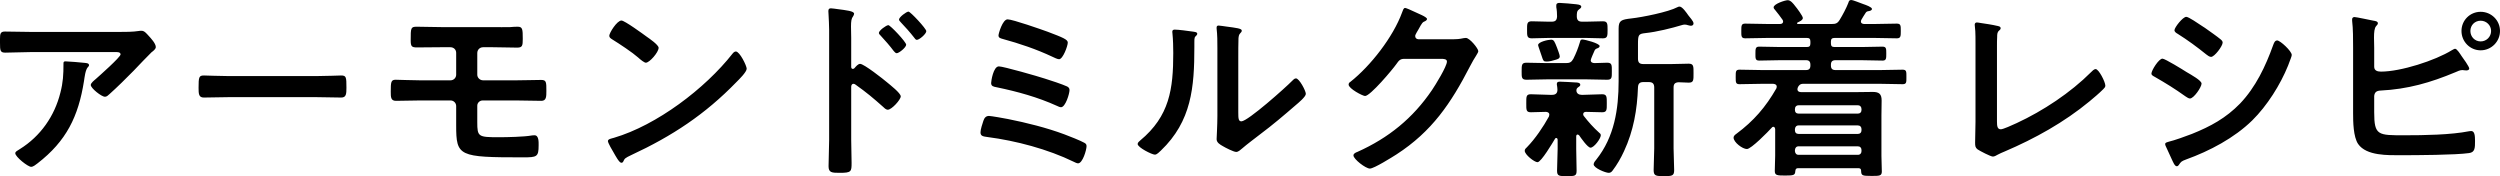 <?xml version="1.0" encoding="UTF-8"?>
<svg id="b" data-name="レイヤー 2" xmlns="http://www.w3.org/2000/svg" width="361.676" height="25.48" viewBox="0 0 361.676 25.48">
  <defs>
    <style>
      .d {
        fill-rule: evenodd;
      }
    </style>
  </defs>
  <g id="c" data-name="レイヤー 1">
    <path class="d" d="m358.876,7.28c-1.54,0-2.772-1.26-2.772-2.8s1.232-2.772,2.772-2.772,2.8,1.232,2.8,2.772-1.26,2.8-2.8,2.8Zm0-4.284c-.84,0-1.484.644-1.484,1.484s.644,1.512,1.484,1.512,1.512-.672,1.512-1.512c0-.812-.672-1.484-1.512-1.484Zm-1.652,6.916c0,.224-.252.28-.42.28-.112,0-.224-.028-.336-.028-.084,0-.168-.028-.224-.028-.336,0-.7.168-1.008.308-3.612,1.512-6.916,2.464-10.864,2.66-.532.028-.84.224-.896.784v2.352c0,3.388.56,3.332,4.424,3.332,2.744,0,6.664-.056,9.324-.588.084,0,.196-.028.28-.028.504,0,.56.672.56,1.428,0,1.008,0,1.652-.868,1.764-1.932.28-7.644.308-9.828.308-1.876,0-5.012.112-6.216-1.624-.7-1.036-.728-3.22-.728-4.452V6.888c0-1.204,0-2.716-.14-3.892v-.224c0-.224.196-.308.336-.308.252,0,2.324.448,2.772.532.196.028.616.084.616.364,0,.168-.112.252-.252.42-.252.28-.308.896-.308,1.68,0,.448.028.924.028,1.456v2.744c0,.56.476.7.98.7,2.856,0,7.84-1.596,10.276-3.108.14-.056.308-.196.448-.196.28,0,.756.784.924,1.036.224.308,1.12,1.54,1.12,1.82Zm-26.208-.42c-1.12,2.772-3.024,5.796-5.18,7.924-2.604,2.548-6.16,4.424-9.576,5.656-.672.252-.728.308-1.064.812-.056.084-.168.168-.28.168-.308,0-.532-.616-.7-.952-.308-.672-.616-1.344-.924-2.016-.028-.056-.056-.168-.056-.252,0-.224.364-.28.532-.336.756-.168,2.548-.812,3.332-1.12,2.716-1.092,4.928-2.296,6.972-4.396,2.268-2.38,3.696-5.404,4.788-8.456.112-.28.224-.672.588-.672.42,0,2.1,1.54,2.1,2.1,0,.196-.224.7-.364,1.092-.056.196-.14.336-.168.448Zm-11.844-1.624c-1.316-1.064-2.688-2.072-4.116-2.968-.196-.112-.476-.28-.476-.532,0-.392,1.204-1.932,1.708-1.932.336,0,1.68.924,2.436,1.428.196.112.336.224.42.28.588.42,1.596,1.12,2.1,1.54.168.14.308.28.308.476,0,.504-1.176,2.072-1.68,2.072-.224,0-.532-.224-.7-.364Zm-.672,4.228c0,.504-1.12,2.156-1.68,2.156-.196,0-.476-.196-.644-.308-1.568-1.12-2.8-1.876-4.452-2.828-.196-.112-.476-.224-.476-.476,0-.448,1.064-2.156,1.596-2.156.364,0,2.996,1.624,3.472,1.932.756.448,2.184,1.232,2.184,1.68Zm-16.184,2.548c-3.696,3.052-7.924,5.404-12.32,7.28-.336.14-.672.28-.98.448-.196.112-.476.28-.7.28-.336,0-1.876-.812-2.212-1.036-.336-.252-.364-.504-.364-.98,0-.952.056-1.988.056-3.024V6.216c0-.616,0-1.232-.028-1.708-.028-.196-.084-.784-.084-.924,0-.168.084-.336.308-.336.112,0,.42.056.588.084.448.056,1.848.28,2.268.392.252.056.588.084.588.364,0,.168-.14.252-.252.364-.252.224-.252.56-.252.868-.028.42-.028.868-.028,1.316v10.92c0,.7.056,1.148.56,1.148.336,0,1.624-.588,2.296-.896,3.808-1.764,7.784-4.396,10.752-7.364.168-.168.42-.448.672-.448.448,0,1.4,1.848,1.4,2.408,0,.196-.168.364-.308.504-.616.616-1.288,1.176-1.96,1.736Zm-27.076-2.464c-1.092,0-2.184-.056-3.248-.056h-11.144c-.42,0-.644.252-.756.532-.028.084-.056.168-.056.252,0,.308.252.42.532.42h8.008c.784,0,1.568-.028,2.352-.028.896,0,1.288.28,1.288,1.232,0,.728-.028,1.456-.028,2.184v5.852c0,.756.056,1.484.056,2.24,0,.644-.336.644-1.484.644-1.372,0-1.484-.056-1.512-.728,0-.364-.224-.392-.42-.392h-8.68c-.224,0-.392.056-.42.42-.028.588-.224.644-1.456.644-1.204,0-1.512-.028-1.512-.672,0-.728.056-1.484.056-2.212v-3.836c-.028-.168-.084-.336-.28-.336-.084,0-.168.056-.224.14-.504.56-2.968,3.08-3.584,3.08-.644,0-1.932-.98-1.932-1.652,0-.252.224-.42.42-.56,2.492-1.848,4.228-3.864,5.768-6.552.028-.084.056-.168.056-.252,0-.308-.252-.392-.504-.42h-1.624c-1.064,0-2.156.056-3.248.056-.56,0-.56-.252-.56-1.036,0-.812,0-1.064.56-1.064,1.092,0,2.184.056,3.248.056h6.356c.448,0,.644-.196.644-.672v-.084c0-.476-.196-.672-.644-.672h-3.724c-1.008,0-2.016.056-3.052.056-.56,0-.532-.336-.532-1.008s0-1.008.532-1.008c1.036,0,2.044.056,3.052.056h3.836c.392,0,.532-.14.532-.532v-.252c0-.392-.14-.532-.504-.532h-5.684c-1.092,0-2.156.056-3.248.056-.588,0-.56-.364-.56-1.064,0-.756,0-1.064.56-1.064,1.092,0,2.156.056,3.248.056h1.792c.224,0,.448-.084.448-.364,0-.084-.028-.168-.084-.252-.364-.532-.644-.868-1.064-1.4-.112-.112-.224-.252-.224-.392,0-.504,1.68-1.036,2.044-1.036.42,0,.812.504,1.064.84.224.252,1.12,1.456,1.12,1.736,0,.308-.504.532-.756.644-.028.028-.084.056-.084.112,0,.084.056.112.14.112h4.9c.532,0,.812-.084,1.12-.588.448-.728.952-1.68,1.26-2.464.056-.224.14-.42.392-.42.336,0,1.316.448,1.764.588.42.14,1.26.448,1.26.7s-.364.308-.56.336c-.168.028-.28.112-.364.252-.224.308-.392.644-.588.952-.056.112-.084.168-.084.28,0,.28.224.336.448.364h1.512c1.064,0,2.128-.056,3.22-.056.588,0,.588.28.588,1.064,0,.728,0,1.064-.56,1.064-1.092,0-2.184-.056-3.248-.056h-5.768c-.364,0-.532.14-.532.504v.28c0,.392.14.532.532.532h3.864c1.036,0,2.044-.056,3.052-.056.56,0,.56.28.56,1.008,0,.7,0,1.008-.532,1.008-1.036,0-2.044-.056-3.08-.056h-3.724c-.476,0-.672.196-.672.672v.084c0,.476.196.672.672.672h6.44c1.064,0,2.156-.056,3.248-.056.588,0,.56.28.56,1.064,0,.756.028,1.036-.56,1.036Zm-15.568,9.688c.028.308.196.532.532.532h8.568c.336,0,.532-.224.532-.532v-.168c0-.308-.196-.532-.532-.532h-8.568c-.336,0-.504.224-.532.532v.168Zm0-3.024c0,.336.196.532.532.532h8.568c.336,0,.532-.196.532-.532v-.168c0-.308-.196-.532-.532-.532h-8.568c-.336,0-.504.224-.532.532v.168Zm0-2.94c0,.336.196.532.532.532h8.568c.336,0,.532-.196.532-.532v-.112c0-.336-.196-.56-.532-.56h-8.568c-.336,0-.532.224-.532.56v.112Zm-15.372-3.948c-.476,0-.952-.056-1.456-.056-.532.028-.728.252-.728.756v8.82c0,1.036.084,2.1.084,3.136,0,.84-.308.868-1.484.868-1.148,0-1.484-.028-1.484-.868,0-1.036.084-2.1.084-3.136v-8.82c0-.532-.224-.784-.784-.784h-.784c-.532,0-.756.224-.784.756-.112,3.22-.644,6.3-2.016,9.24-.448.98-1.008,1.96-1.652,2.8-.14.196-.308.336-.56.336-.476,0-2.184-.7-2.184-1.232,0-.252.252-.532.392-.7,2.604-3.276,3.22-7.28,3.22-11.34v-7.588c0-1.176.364-1.316,1.876-1.484,1.54-.168,5.32-.924,6.636-1.624.112-.056.168-.084.308-.084.392,0,1.008.896,1.26,1.26.196.28.756.84.756,1.176,0,.252-.196.336-.392.336-.14,0-.28-.056-.42-.084-.14-.056-.308-.084-.476-.084-.112,0-.224.028-.336.056-1.568.476-3.724,1.008-5.348,1.176-1.008.112-1.064.252-1.064,1.652v2.044c0,.56.224.784.784.784h3.976c.896,0,1.82-.056,2.576-.056.728,0,.7.392.7,1.372,0,1.008.028,1.372-.7,1.372Zm-11.816-.42c-.98,0-1.96-.056-2.912-.056h-5.796c-.98,0-1.96.056-2.94.056-.728,0-.7-.364-.7-1.232,0-.896,0-1.232.7-1.232.98,0,1.96.056,2.94.056h2.744c.56,0,.812-.112,1.092-.616.42-.84.672-1.484.952-2.408.056-.196.084-.392.336-.392.392,0,2.52.56,2.52.952,0,.196-.224.28-.364.336-.196.056-.336.196-.392.364-.084.196-.532,1.176-.532,1.344,0,.308.224.392.504.42.196,0,1.708-.056,1.876-.056.7,0,.672.364.672,1.232,0,.924.028,1.232-.7,1.232Zm-8.092-5.796c.42,0,.504.252.868,1.176.084.224.392,1.036.392,1.232,0,.336-.336.42-.616.504-.336.112-.896.252-1.26.252-.476,0-.504-.056-.784-.924-.084-.28-.196-.588-.364-1.064-.028-.112-.112-.308-.112-.392,0-.476,1.484-.784,1.876-.784Zm7.504-.196c-.812,0-1.596-.056-2.408-.056h-5.488c-.812,0-1.596.056-2.408.056-.7,0-.672-.392-.672-1.232s-.028-1.232.672-1.232c.812,0,1.596.056,2.408.056h.476c.532,0,.756-.196.784-.756,0-.42-.028-.924-.112-1.344v-.252c0-.308.224-.364.476-.364.364,0,1.96.14,2.408.196.504.056.728.14.728.364,0,.168-.168.252-.336.392-.308.224-.308.532-.308,1.036.028.532.252.728.784.728h.588c.812,0,1.596-.056,2.408-.056.672,0,.672.364.672,1.232s0,1.232-.672,1.232Zm-19.236,4.06c-2.744,5.32-5.488,9.408-10.64,12.74-.616.392-3.248,2.044-3.836,2.044-.616,0-2.38-1.372-2.38-1.904,0-.28.336-.42.56-.504,4.508-2.016,8.036-4.872,10.808-8.96.476-.7,2.156-3.416,2.156-4.116,0-.364-.448-.392-.84-.392h-5.32c-.644,0-.812.28-1.176.784-.532.756-3.752,4.592-4.508,4.592-.336,0-2.38-1.064-2.38-1.652,0-.196.112-.308.252-.392,2.94-2.324,6.188-6.496,7.476-10.024.112-.28.196-.672.448-.672.14,0,.896.336,1.484.616.252.14,1.68.672,1.68.98,0,.14-.14.252-.252.308-.392.14-.476.28-.952,1.148-.112.224-.504.784-.504,1.008,0,.308.196.448.476.476h4.984c.504,0,.924-.028,1.568-.168.084,0,.196-.028.308-.028.56,0,1.792,1.54,1.792,1.904,0,.14-.112.336-.336.7-.224.336-.504.812-.868,1.512Zm-30.324,9.8c-.756.588-1.96,1.484-2.632,2.072-.252.196-.532.504-.868.504-.364,0-1.568-.616-1.932-.84-.392-.224-.896-.504-.896-1.008,0-.196.112-2.016.112-3.36V6.972c0-.952,0-1.904-.112-2.856v-.14c0-.196.112-.28.28-.28s.868.112,1.092.14c1.456.196,2.268.28,2.268.588,0,.196-.112.252-.224.392-.196.196-.224.448-.252.728-.028.644-.028,2.044-.028,2.744v7.98c0,.868.028,1.288.448,1.288.924,0,6.44-4.928,7.336-5.852.14-.14.336-.364.56-.364.476,0,1.428,1.792,1.428,2.24,0,.42-1.092,1.316-1.456,1.624-1.68,1.456-3.36,2.884-5.124,4.2Zm-9.548-13.216v.616c0,5.796-.392,10.724-4.844,14.98-.224.196-.56.588-.868.588-.42,0-2.492-1.036-2.492-1.54,0-.196.224-.392.364-.504,4.256-3.528,4.788-7.448,4.788-12.656,0-.84-.028-1.96-.112-2.772,0-.084-.028-.224-.028-.308,0-.252.168-.308.364-.308.532,0,1.96.196,2.548.28.336.056.7.056.7.336,0,.14-.168.28-.28.392-.168.168-.14.644-.14.896Zm-17.444,17.22c-3.724-1.82-8.372-3.052-12.488-3.584-.588-.084-1.008-.112-1.008-.672,0-.42.28-1.26.42-1.68s.364-.7.812-.7c.28,0,2.352.364,2.744.448,2.66.532,5.6,1.26,8.148,2.212.616.224,2.38.924,2.912,1.232.196.112.308.224.308.476,0,.532-.56,2.492-1.232,2.492-.168,0-.448-.14-.616-.224Zm-2.436-8.092c-2.772-1.26-5.74-2.072-8.708-2.688-.448-.084-.812-.14-.812-.616,0-.252.308-2.408,1.12-2.408.644,0,5.712,1.456,6.636,1.764.812.252,2.52.812,3.248,1.148.196.112.336.252.336.504,0,.532-.588,2.492-1.232,2.492-.168,0-.42-.112-.588-.196Zm-.672-7.112c-2.324-1.092-4.732-1.904-7.196-2.576-.28-.084-.588-.14-.588-.504,0-.252.588-2.324,1.316-2.324s4.872,1.456,5.796,1.792c2.212.84,2.912,1.12,2.912,1.568,0,.476-.7,2.408-1.26,2.408-.252,0-.728-.252-.98-.364Zm-19.992-2.772c-.588-.756-1.288-1.54-1.932-2.212-.112-.14-.252-.252-.252-.392,0-.336,1.064-1.148,1.372-1.148.28,0,2.576,2.464,2.576,2.828,0,.392-1.008,1.26-1.372,1.26-.168,0-.308-.224-.392-.336Zm-2.52,2.268c-.168,0-.308-.196-.42-.308-.588-.784-1.232-1.512-1.904-2.24-.14-.14-.252-.252-.252-.392,0-.336,1.064-1.12,1.372-1.12.28,0,2.576,2.436,2.576,2.828s-1.036,1.232-1.372,1.232Zm.588,6.244c0,.476-1.316,1.932-1.876,1.932-.224,0-.448-.196-.616-.364-1.512-1.344-2.408-2.1-4.06-3.276-.084-.056-.168-.112-.28-.112-.252,0-.336.224-.336.448v7.644c0,1.12.056,2.212.056,3.332,0,1.288-.028,1.456-1.736,1.456-1.12,0-1.596-.028-1.596-.952,0-1.26.084-2.52.084-3.78V4.312c0-.728-.056-1.484-.084-2.184,0-.14-.028-.392-.028-.504,0-.28.084-.42.364-.42.168,0,.756.084.952.112,1.26.168,2.408.28,2.408.672,0,.112-.084.28-.14.364-.252.308-.308.728-.308,1.484,0,.42.028.952.028,1.652v4.2c0,.224.14.28.224.28.112,0,.168-.028.252-.112.196-.224.504-.616.812-.616.56,0,3.36,2.212,3.92,2.688.392.336,1.96,1.54,1.96,2.016Zm-38.976,8.484c-.924.448-.952.476-1.176.952-.056.112-.14.168-.28.168-.308,0-.896-1.12-1.092-1.456-.168-.28-.84-1.4-.84-1.68,0-.308.504-.364.868-.476,6.188-1.82,13.188-7.112,17.164-12.18.112-.14.28-.308.476-.308.56,0,1.568,2.072,1.568,2.492,0,.476-1.12,1.568-1.484,1.932-4.536,4.676-9.296,7.812-15.204,10.556Zm.98-14.112c-.784-.7-2.716-1.988-3.724-2.604-.224-.14-.448-.28-.448-.532,0-.42,1.12-2.212,1.764-2.212.448,0,3.136,1.96,3.668,2.352.364.252,1.708,1.176,1.708,1.596,0,.644-1.316,2.156-1.848,2.156-.224,0-.756-.42-1.12-.756Zm-14,6.272c-1.232,0-2.464-.056-3.668-.056h-4.816c-.42,0-.784.336-.784.756v2.38c0,2.128.14,2.184,3.164,2.184,1.12,0,3.668-.056,4.704-.252.14-.028.28-.028.42-.028.644,0,.588,1.036.588,1.456,0,1.68-.252,1.736-2.268,1.736-9.296,0-9.66-.14-9.66-4.62v-2.8c0-.448-.364-.812-.812-.812h-4.396c-1.176,0-2.324.056-3.5.056-.756,0-.756-.532-.756-1.344,0-1.344.028-1.708.7-1.708.644,0,2.212.084,3.556.084h4.396c.448,0,.812-.364.812-.812v-3.164c0-.476-.364-.812-.84-.812h-1.4c-1.12,0-2.268.028-3.416.028-.784,0-.924-.14-.924-1.036,0-1.792,0-1.96.896-1.96,1.092,0,2.268.056,3.5.056h7.504c.84,0,1.652.028,2.492,0,.364-.028.7-.056,1.064-.056.728,0,.756.336.756,1.764,0,.98-.056,1.26-.812,1.26-1.176,0-2.324-.056-3.5-.056h-1.428c-.476,0-.84.364-.84.84v3.136c0,.448.392.812.84.812h4.76c1.288,0,2.632-.056,3.64-.056.756,0,.756.308.756,1.596,0,.812,0,1.428-.728,1.428Zm-28.952-.476c-1.176,0-2.352-.056-3.5-.056h-12.88c-1.148,0-2.324.056-3.5.056-.728,0-.756-.532-.756-1.4,0-1.568.056-1.792.784-1.792.364,0,2.296.084,3.472.084h12.88c1.288,0,3.108-.084,3.472-.084.756,0,.784.224.784,1.764,0,.896-.028,1.428-.756,1.428Zm-30.044-3.864c-.98,1.008-2.436,2.436-3.472,3.36-.196.168-.392.392-.672.392-.476,0-2.044-1.232-2.044-1.708,0-.28.504-.672.7-.84.504-.448,3.612-3.192,3.612-3.584s-.616-.336-.868-.336H4.564c-1.288,0-2.548.084-3.808.084-.728,0-.756-.308-.756-1.428v-.56c0-.728.056-1.064.7-1.064,1.288,0,2.576.056,3.864.056h12.628c.924,0,2.016,0,2.912-.14.112-.028.224-.028.364-.028.42,0,.7.364,1.036.728.336.364,1.036,1.12,1.036,1.624,0,.308-.392.588-.616.756-.168.14-2.268,2.324-2.604,2.688Zm-10.584,3.164c.392-1.512.448-2.632.448-4.172,0-.224,0-.364.28-.364.364,0,2.408.168,2.828.224.196.028.588.028.588.336,0,.112-.084.196-.168.28-.364.392-.476,1.484-.56,2.016-.812,5.124-2.548,8.68-6.72,11.9-.224.168-.616.504-.924.504-.476,0-2.296-1.456-2.296-1.96,0-.252.28-.364.672-.616,2.968-1.848,5.012-4.76,5.852-8.148Zm215.348,3.444c.028-.112.056-.168.056-.28,0-.28-.224-.364-.476-.392-.616,0-1.596.056-2.184.056-.7,0-.672-.336-.672-1.288,0-.98-.028-1.316.672-1.316.896,0,1.792.084,2.716.084h.364c.476,0,.756-.224.756-.728,0-.168-.028-.42-.056-.588-.028-.056-.028-.168-.028-.252,0-.336.28-.336.476-.336.476,0,1.736.084,2.24.112.224,0,.672.028.672.336,0,.168-.112.224-.308.364-.168.112-.252.252-.252.448,0,.448.364.644.756.644h.252c.924,0,1.82-.084,2.716-.084.7,0,.672.392.672,1.316s.028,1.288-.672,1.288c-.784,0-1.568-.056-2.324-.056-.224,0-.42.084-.42.336,0,.112.028.168.084.252.672.868,1.4,1.68,2.212,2.408.14.112.252.196.252.392,0,.476-.98,1.792-1.484,1.792-.42,0-1.4-1.428-1.652-1.792-.084-.056-.14-.112-.224-.112-.14,0-.196.14-.196.28v1.82c0,1.036.056,2.072.056,3.136,0,.784-.28.784-1.4.784s-1.428,0-1.428-.784c0-1.036.084-2.1.084-3.136v-1.372c-.028-.112-.056-.224-.196-.224-.084,0-.14.028-.168.084-.336.56-2.016,3.416-2.548,3.416-.448,0-1.848-1.092-1.848-1.652,0-.252.168-.364.336-.532,1.176-1.204,2.352-2.94,3.164-4.424Z"/>
  </g>
</svg>